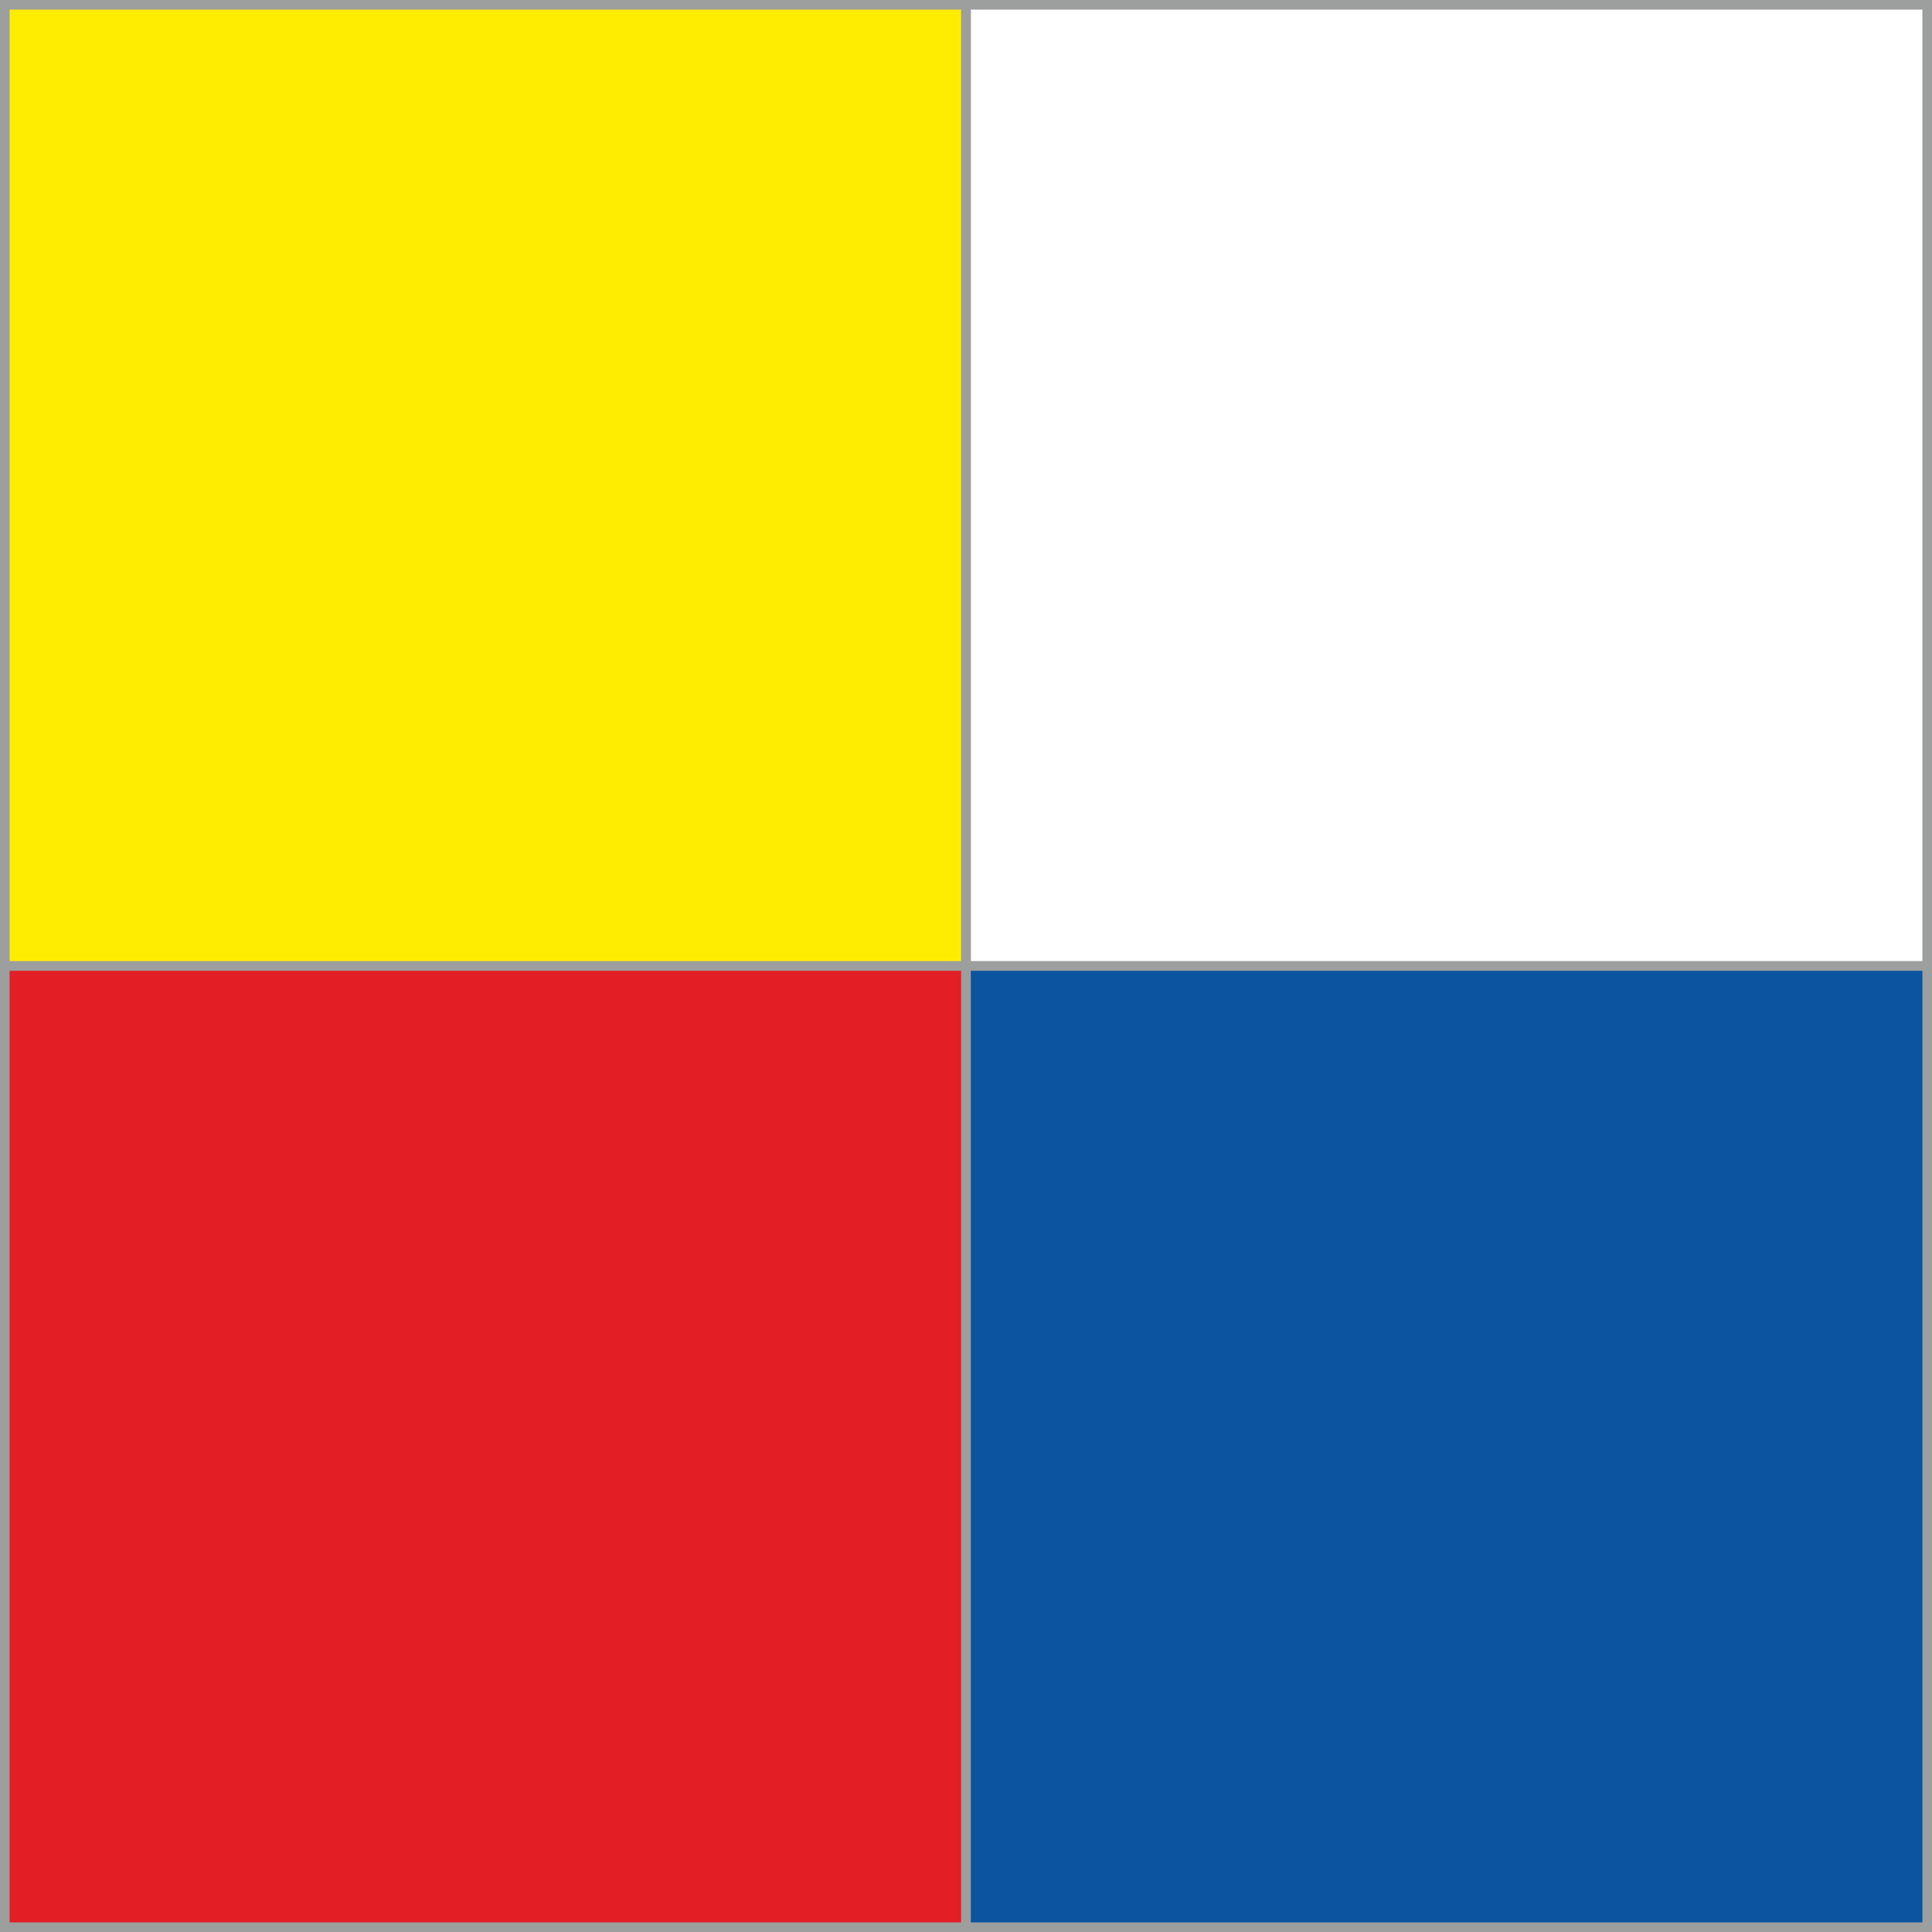 <?xml version="1.0" encoding="UTF-8"?>
<!DOCTYPE svg PUBLIC "-//W3C//DTD SVG 1.1//EN" "http://www.w3.org/Graphics/SVG/1.1/DTD/svg11.dtd">
<!-- Creator: CorelDRAW X5 -->
<svg xmlns="http://www.w3.org/2000/svg" xml:space="preserve" width="201mm" height="201mm" style="shape-rendering:geometricPrecision; text-rendering:geometricPrecision; image-rendering:optimizeQuality; fill-rule:evenodd; clip-rule:evenodd"
viewBox="0 0 20100 20100"
 xmlns:xlink="http://www.w3.org/1999/xlink">
 <defs>
  <style type="text/css">
   <![CDATA[
    .str0 {stroke:#9D9E9E;stroke-width:100}
    .fil1 {fill:none}
    .fil2 {fill:#E31E24}
    .fil0 {fill:#FFED00}
    .fil3 {fill:#0C54A0}
   ]]>
  </style>
 </defs>
 <g id="Ebene_x0020_1">
  <rect class="fil0 str0" x="50" y="50" width="10000" height="10000"/>
  <rect class="fil1 str0" x="10050" y="50" width="10000" height="10000"/>
  <rect class="fil2 str0" x="50" y="10050" width="10000" height="10000"/>
  <rect class="fil3 str0" x="10050" y="10050" width="10000" height="10000"/>
 </g>
</svg>
